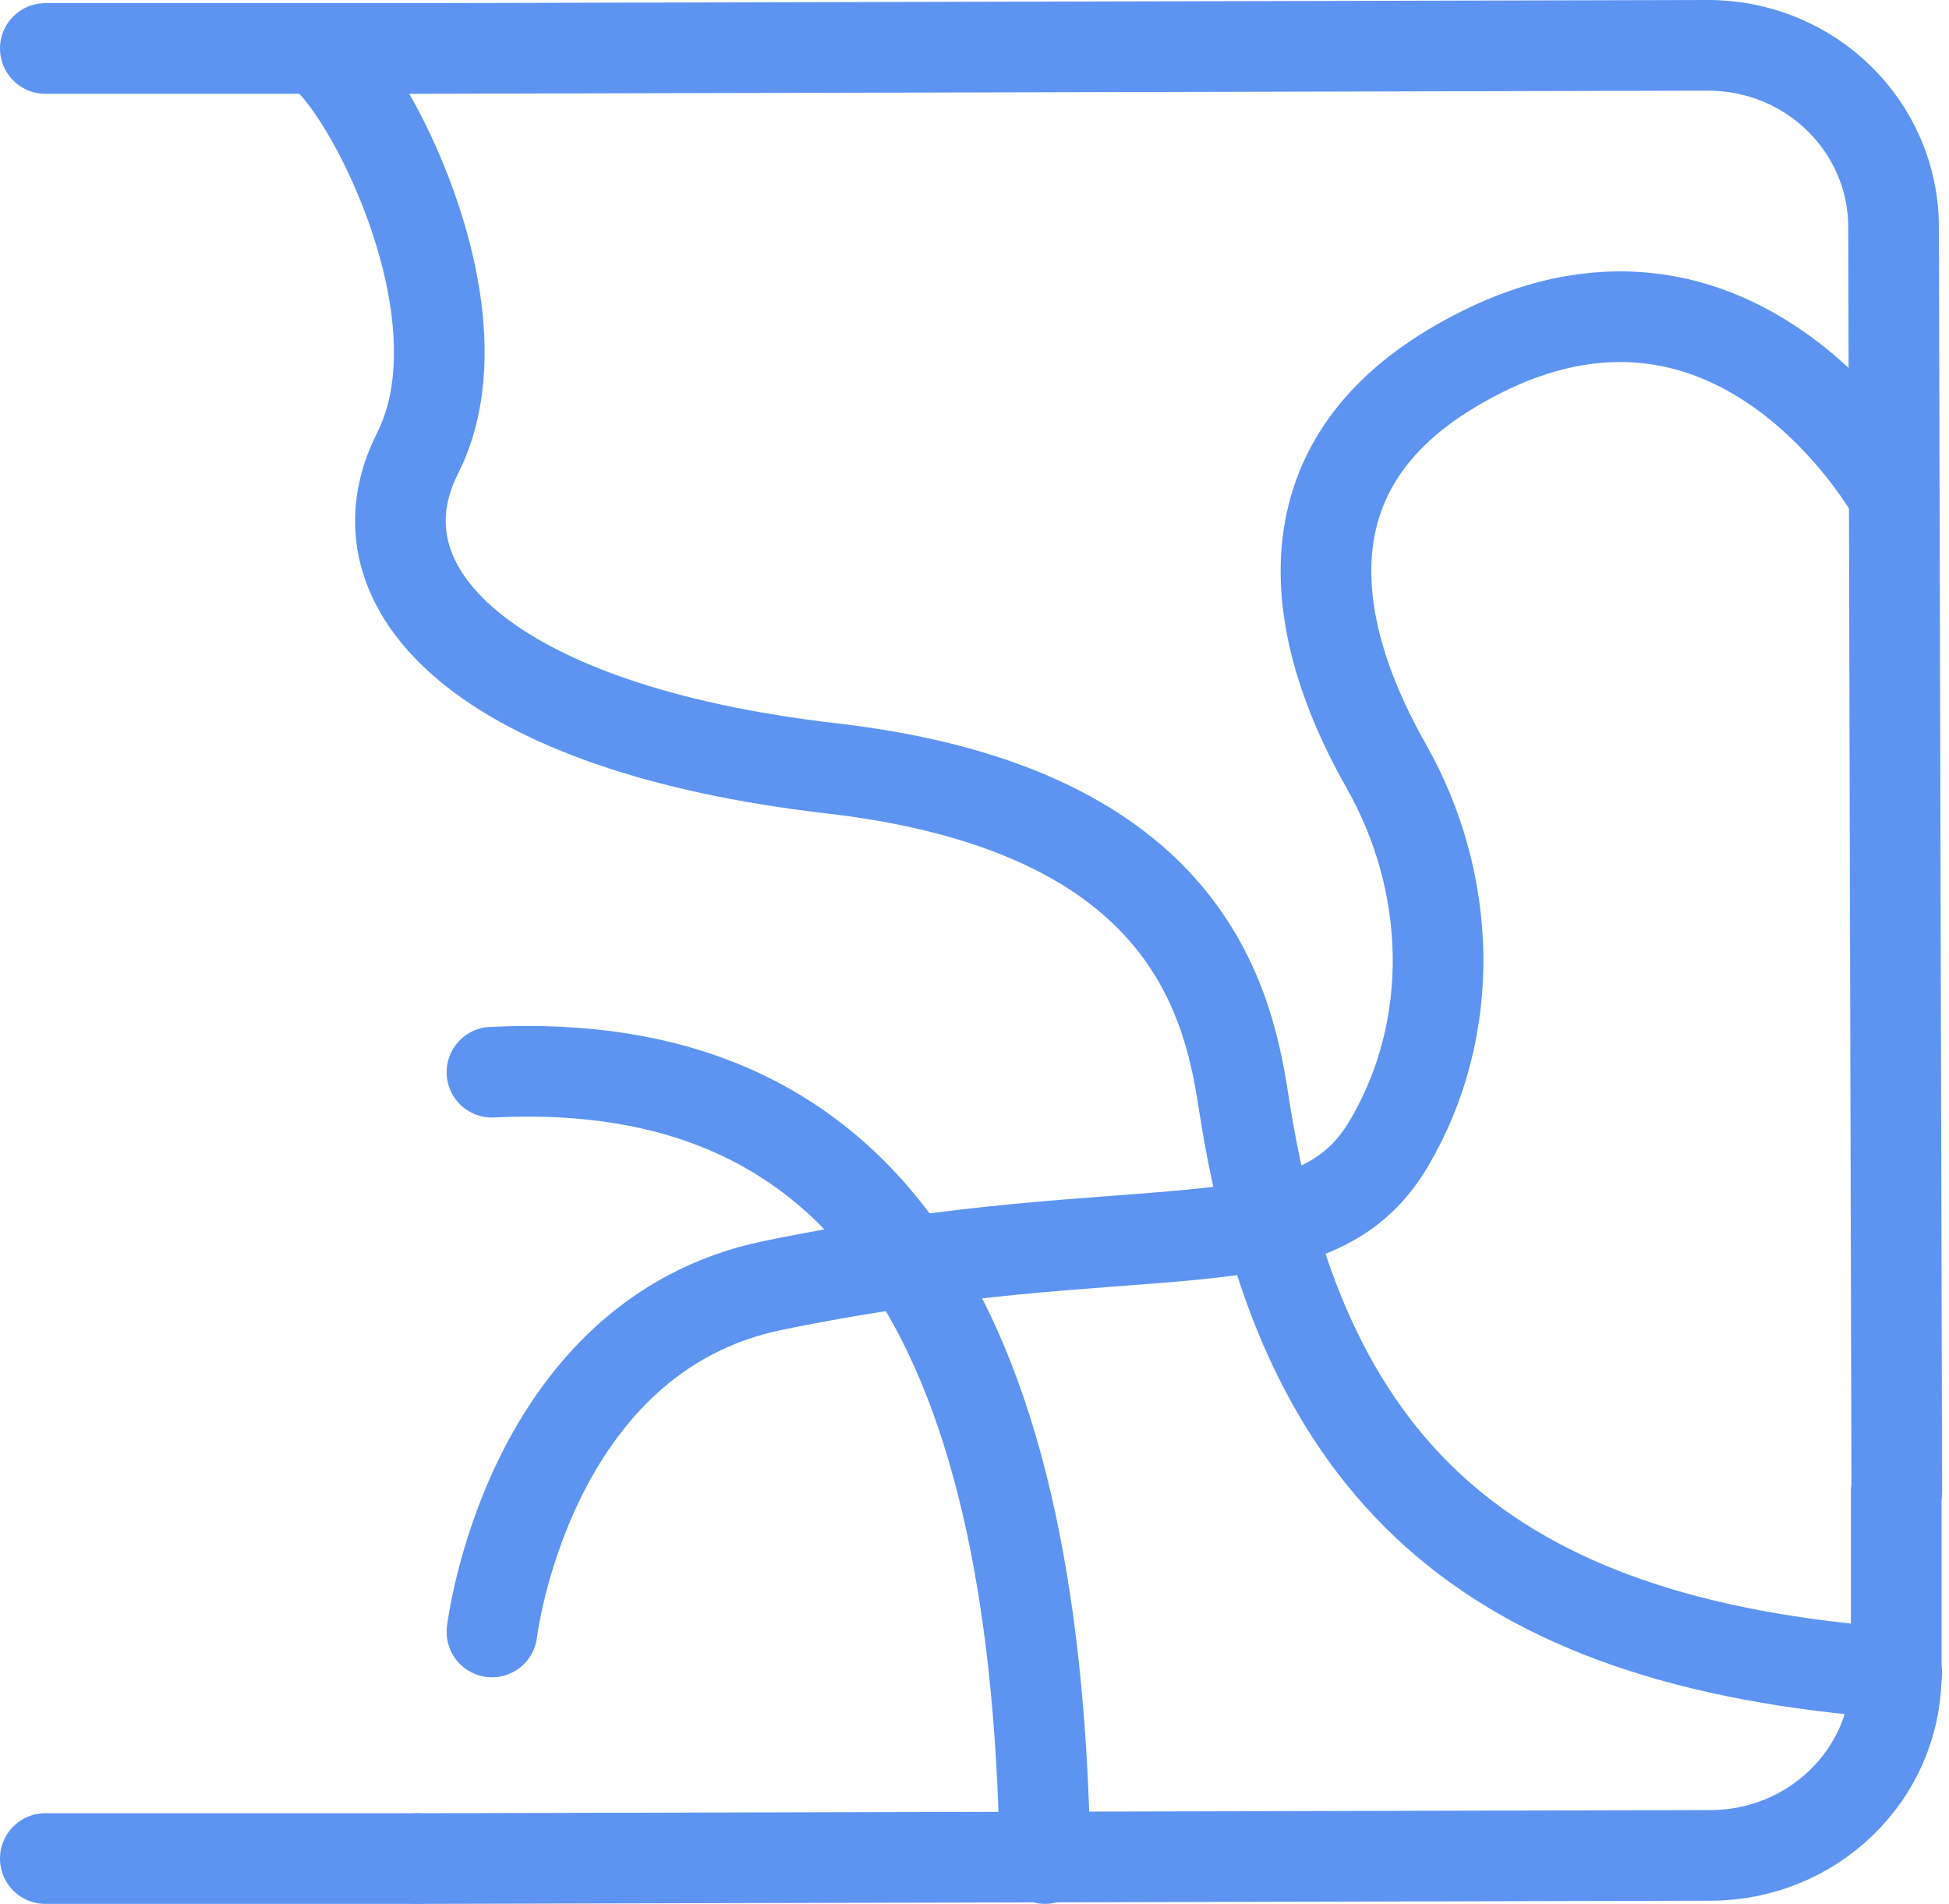 <svg width="43" height="42" viewBox="0 0 43 42" fill="none" xmlns="http://www.w3.org/2000/svg">
<path d="M9.141 1.069H1" stroke="#5D94F2" stroke-width="2" stroke-linecap="round" stroke-linejoin="round"/>
<path d="M9.21 41L37.735 40.93C39.973 40.93 41.836 39.168 41.836 36.92V32.91" stroke="#5D94F2" stroke-width="2" stroke-linecap="round" stroke-linejoin="round"/>
<path d="M41.848 32.901L41.777 5.01C41.777 2.822 39.975 1 37.676 1L9.151 1.069" stroke="#5D94F2" stroke-width="2" stroke-linecap="round" stroke-linejoin="round"/>
<path d="M1 41H9.212" stroke="#5D94F2" stroke-width="2" stroke-linecap="round" stroke-linejoin="round"/>
<path d="M7.228 1.287C8.281 2.218 10.721 7.02 9.212 10C7.703 12.98 10.701 16.069 18.346 16.95C25.991 17.831 27.064 21.861 27.429 24.257C28.664 32.366 32.715 36.247 41.848 36.911" stroke="#5D94F2" stroke-width="2" stroke-linecap="round" stroke-linejoin="round"/>
<path d="M41.789 10.931C41.789 10.931 38.205 4.406 32.008 8.139C27.927 10.595 29.223 14.505 30.58 16.892C32.048 19.476 32.15 22.674 30.641 25.228C28.939 28.109 25.294 26.664 17.052 28.357C11.624 29.476 10.854 36.001 10.854 36.001" stroke="#5D94F2" stroke-width="2" stroke-linecap="round" stroke-linejoin="round"/>
<path d="M10.854 23.653C18.955 23.247 22.864 28.96 23.056 41" stroke="#5D94F2" stroke-width="2" stroke-linecap="round" stroke-linejoin="round"/>
</svg>
